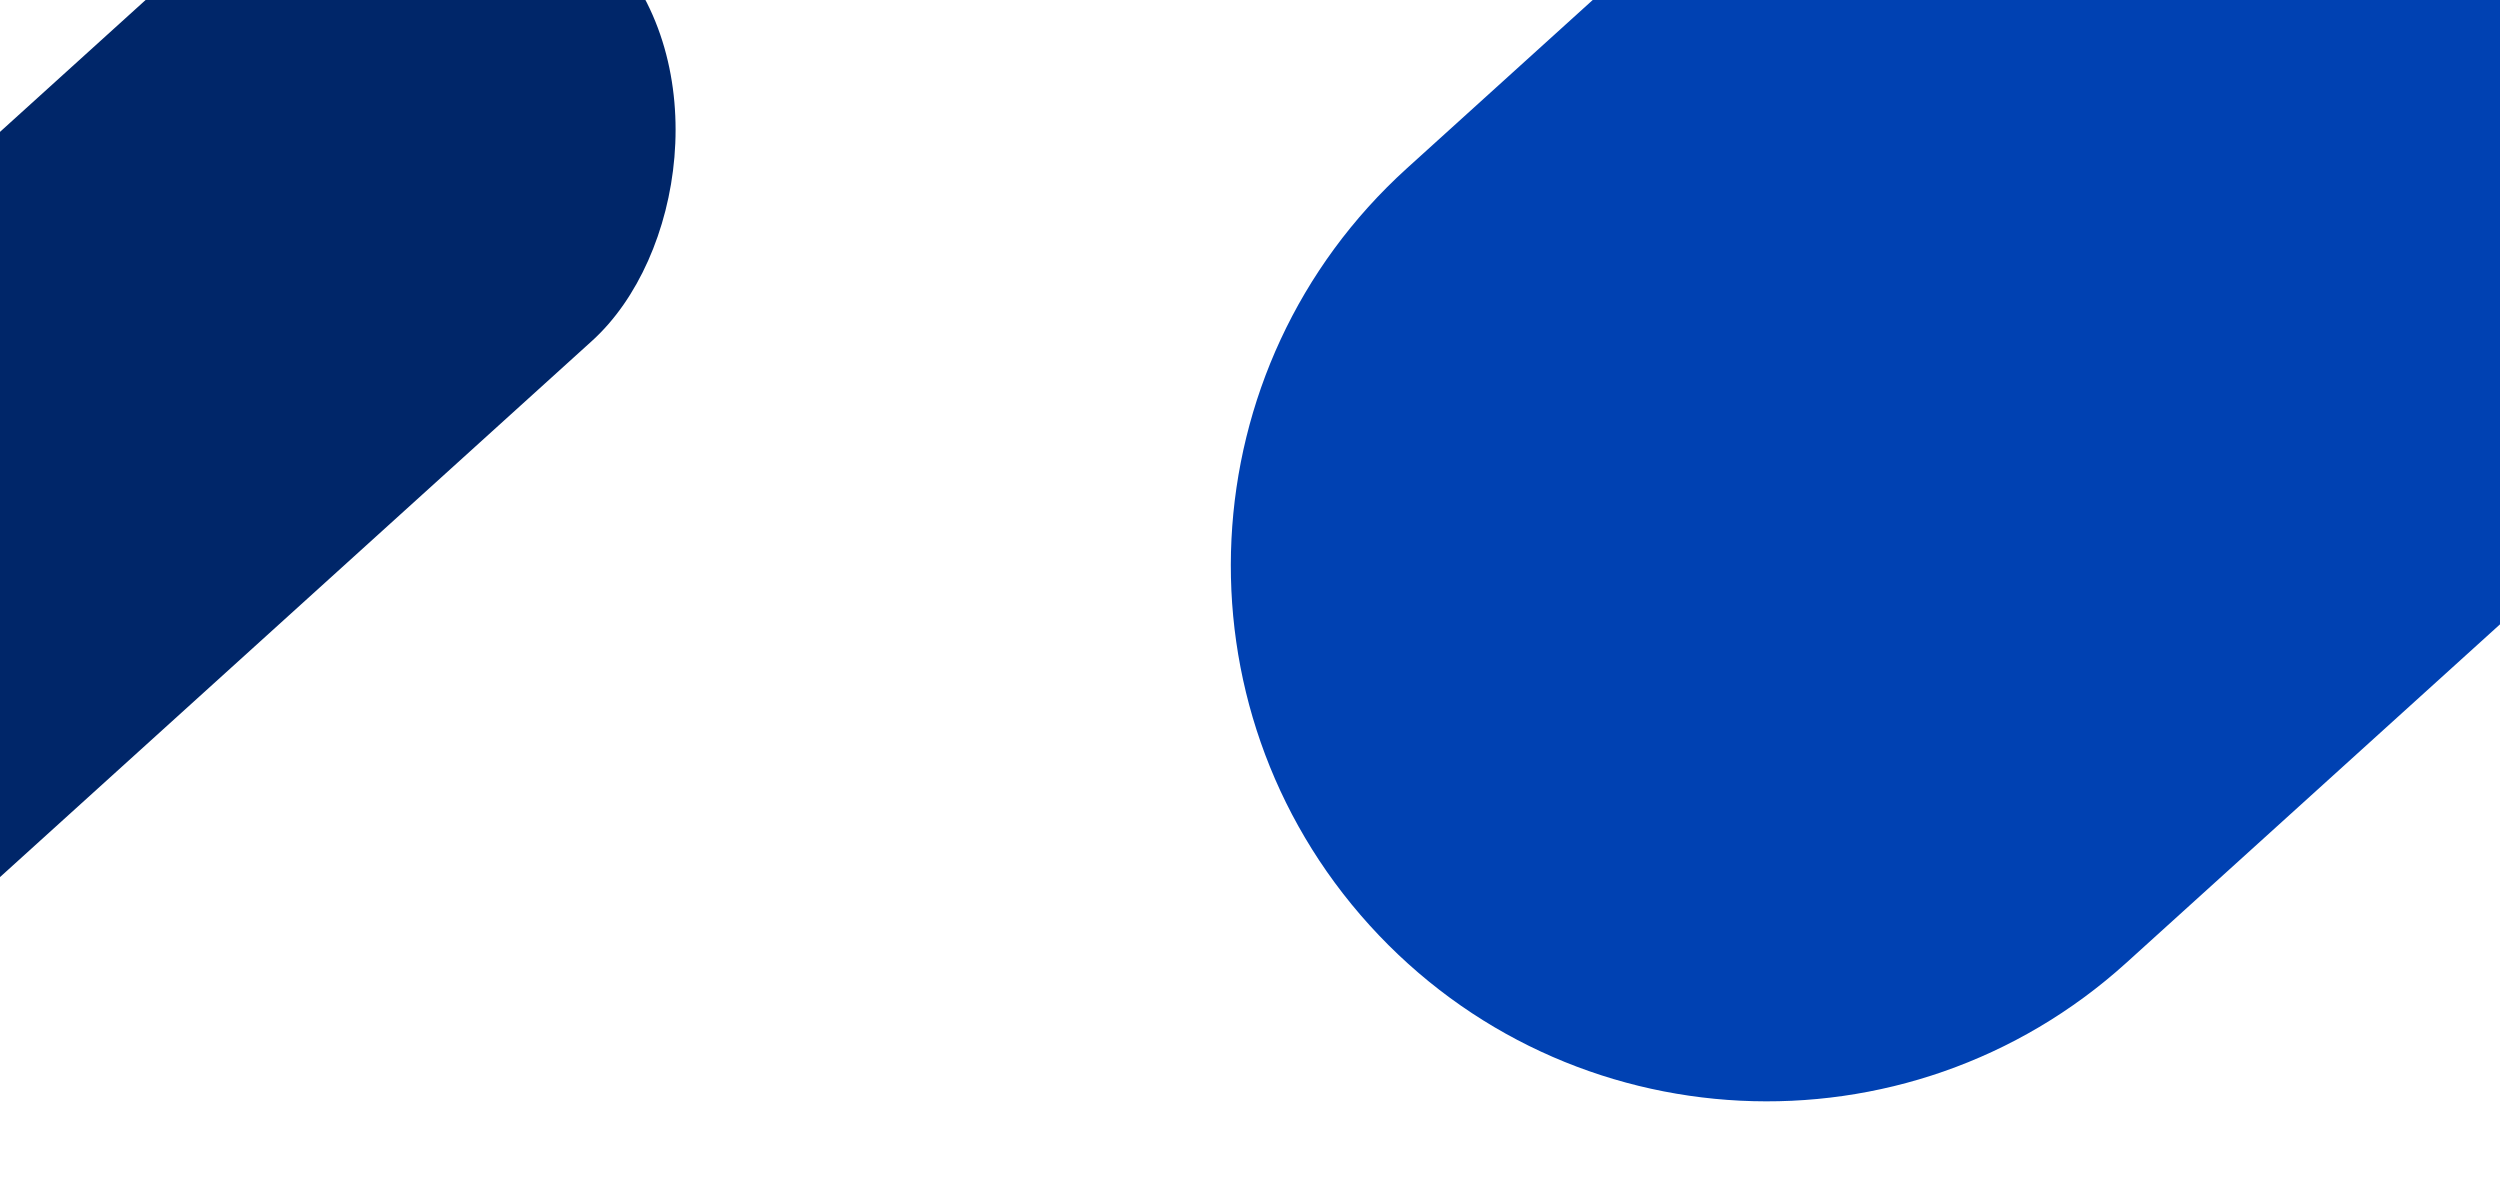 <svg width="1280" height="604" viewBox="0 0 1280 604" fill="none" xmlns="http://www.w3.org/2000/svg" xmlns:xlink="http://www.w3.org/1999/xlink">

<path d="M1719.99 -819.283C1725.3 -824.097 1733.51 -823.691 1738.33 -818.376L2089.3 -430.894C2094.11 -425.579 2093.7 -417.367 2088.39 -412.553L1088.77 492.87C976.453 594.601 802.934 586.021 701.202 473.706C599.471 361.391 608.051 187.871 720.366 86.14L1719.99 -819.283Z" fill="#0041B2"/>
<rect x="218.074" y="-130" width="282.794" height="1694.73" rx="141.397" transform="rotate(47.831 218.074 -130)" fill="#002669"/>

</svg>
